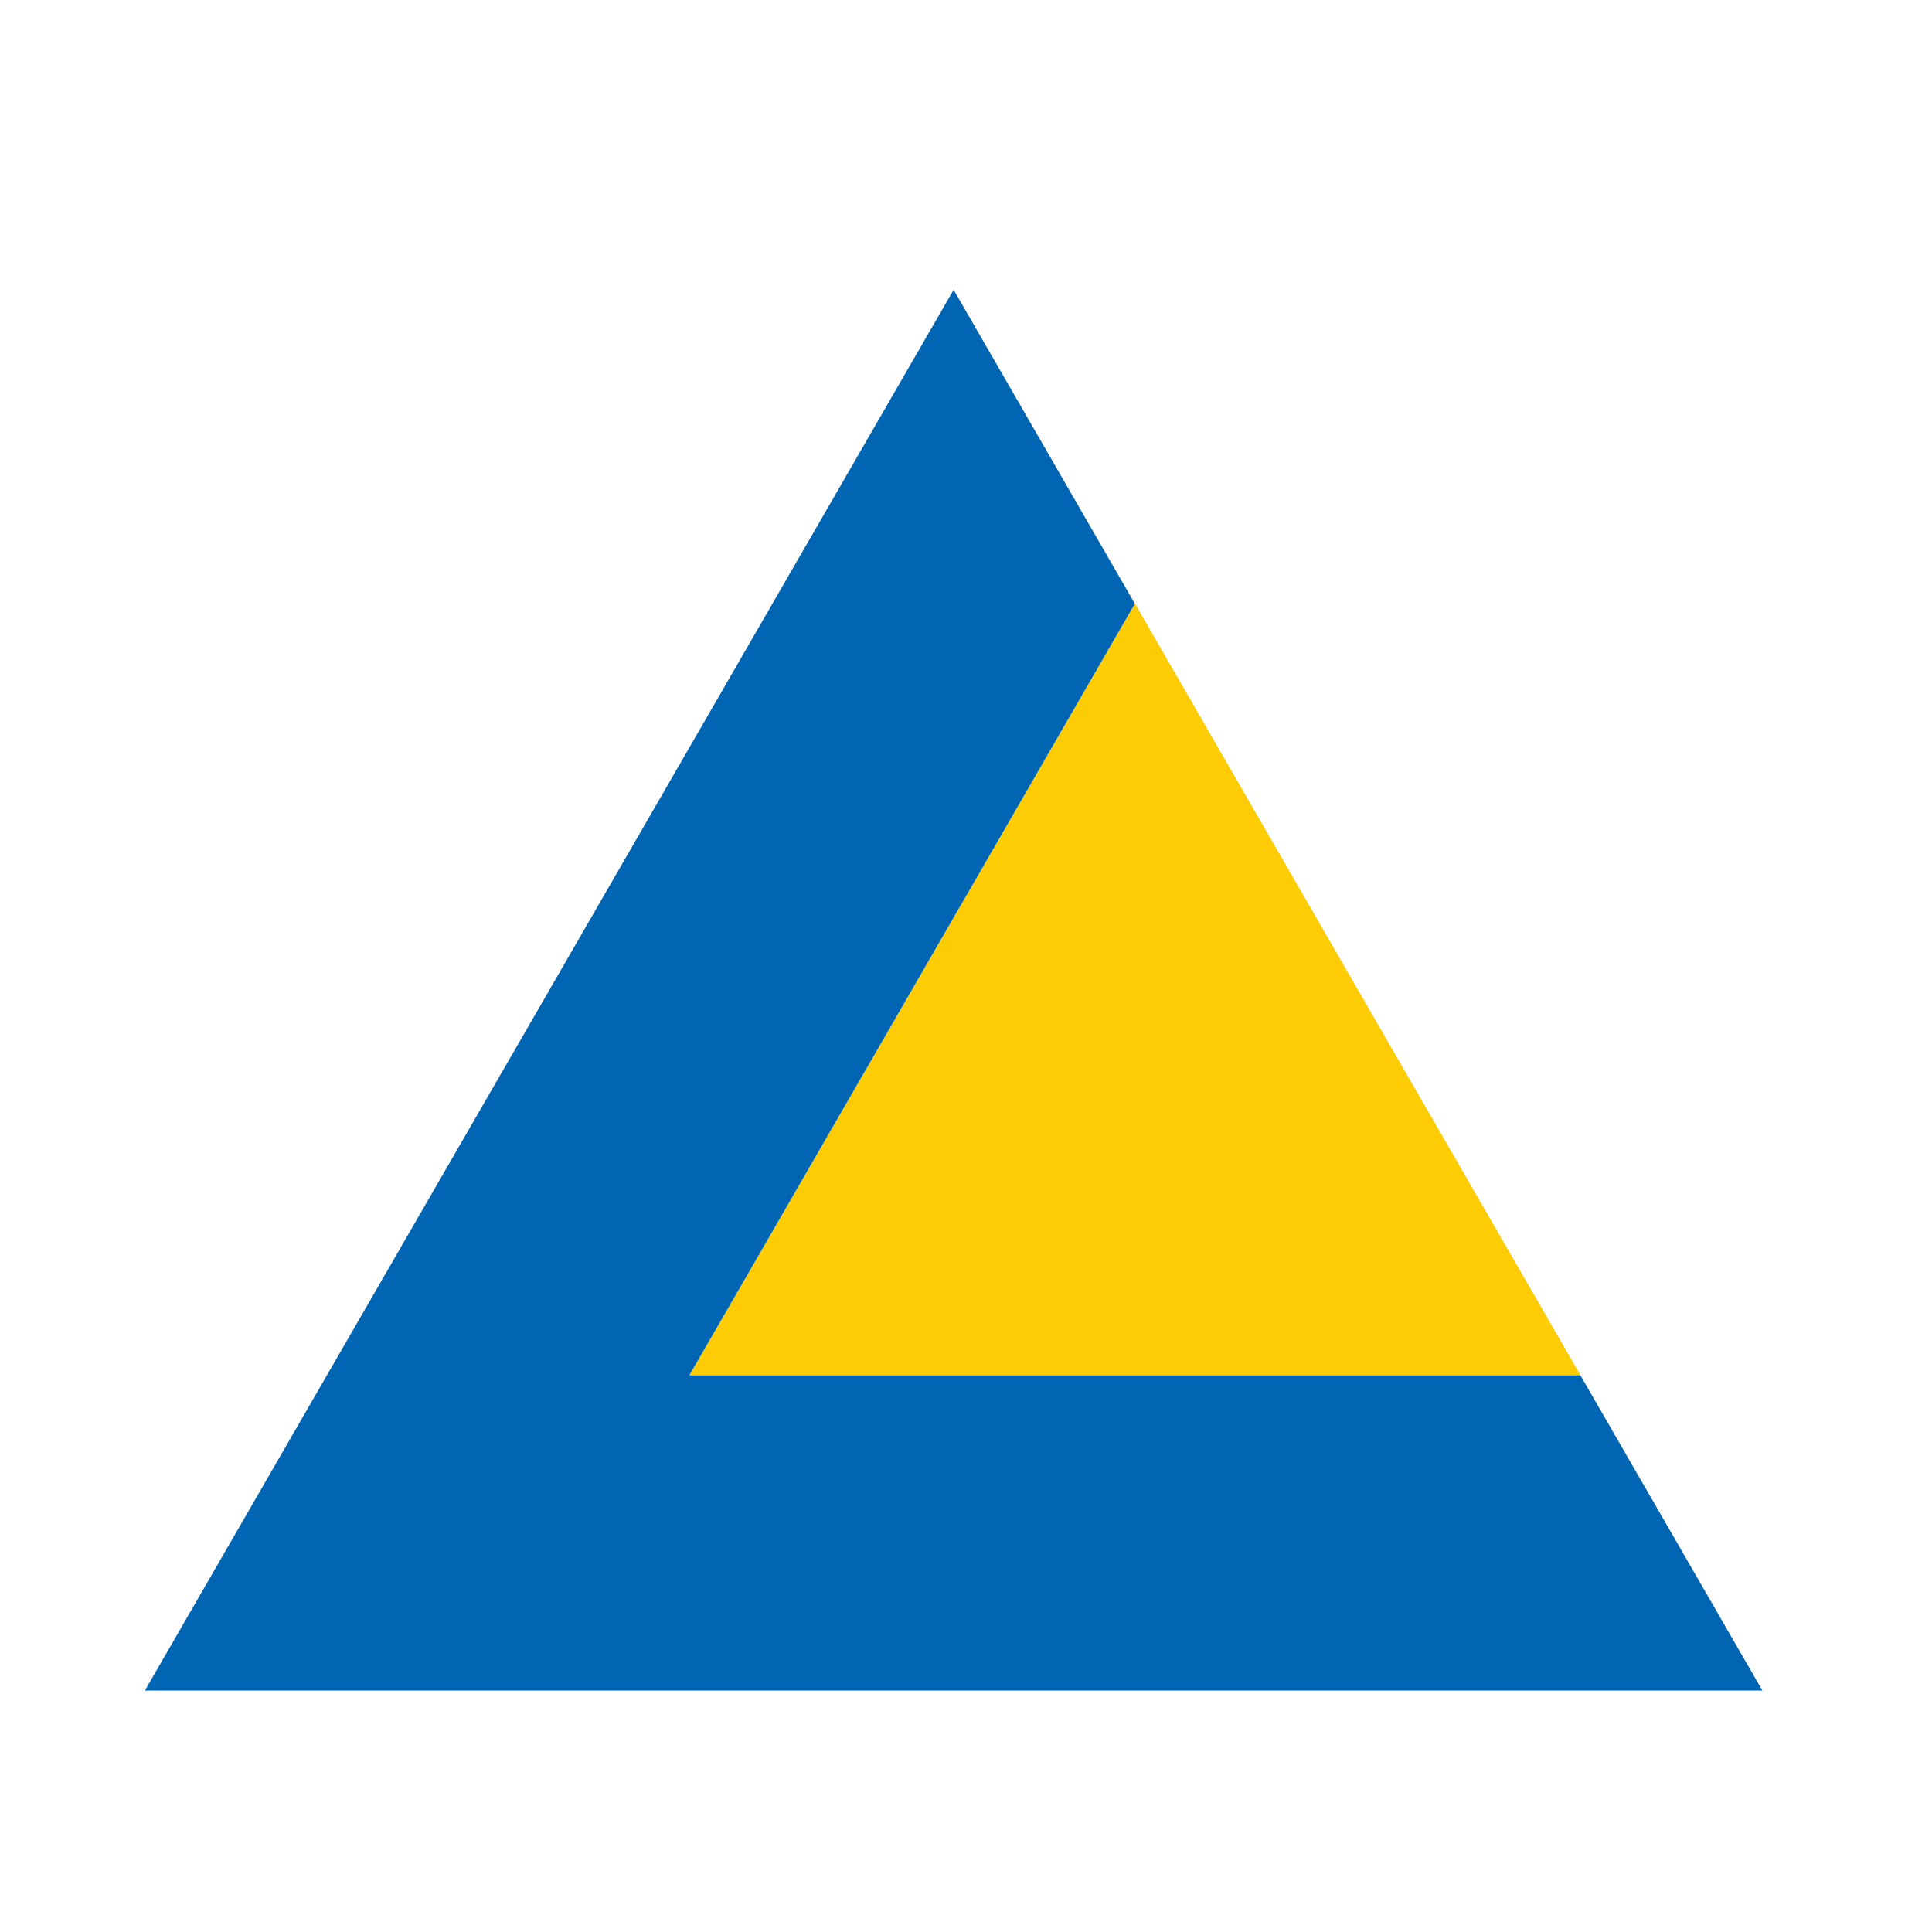 <svg width="40" height="40" viewBox="0 0 40 40" fill="none" xmlns="http://www.w3.org/2000/svg">
<path fill-rule="evenodd" clip-rule="evenodd" d="M32.724 28.475L23.498 12.496L14.273 28.475H32.724V28.475Z" fill="#FECC04"/>
<path fill-rule="evenodd" clip-rule="evenodd" d="M36.488 35L32.721 28.475H14.272L23.496 12.499L19.744 6L3 35H36.488Z" fill="#0066B3"/>
</svg>
